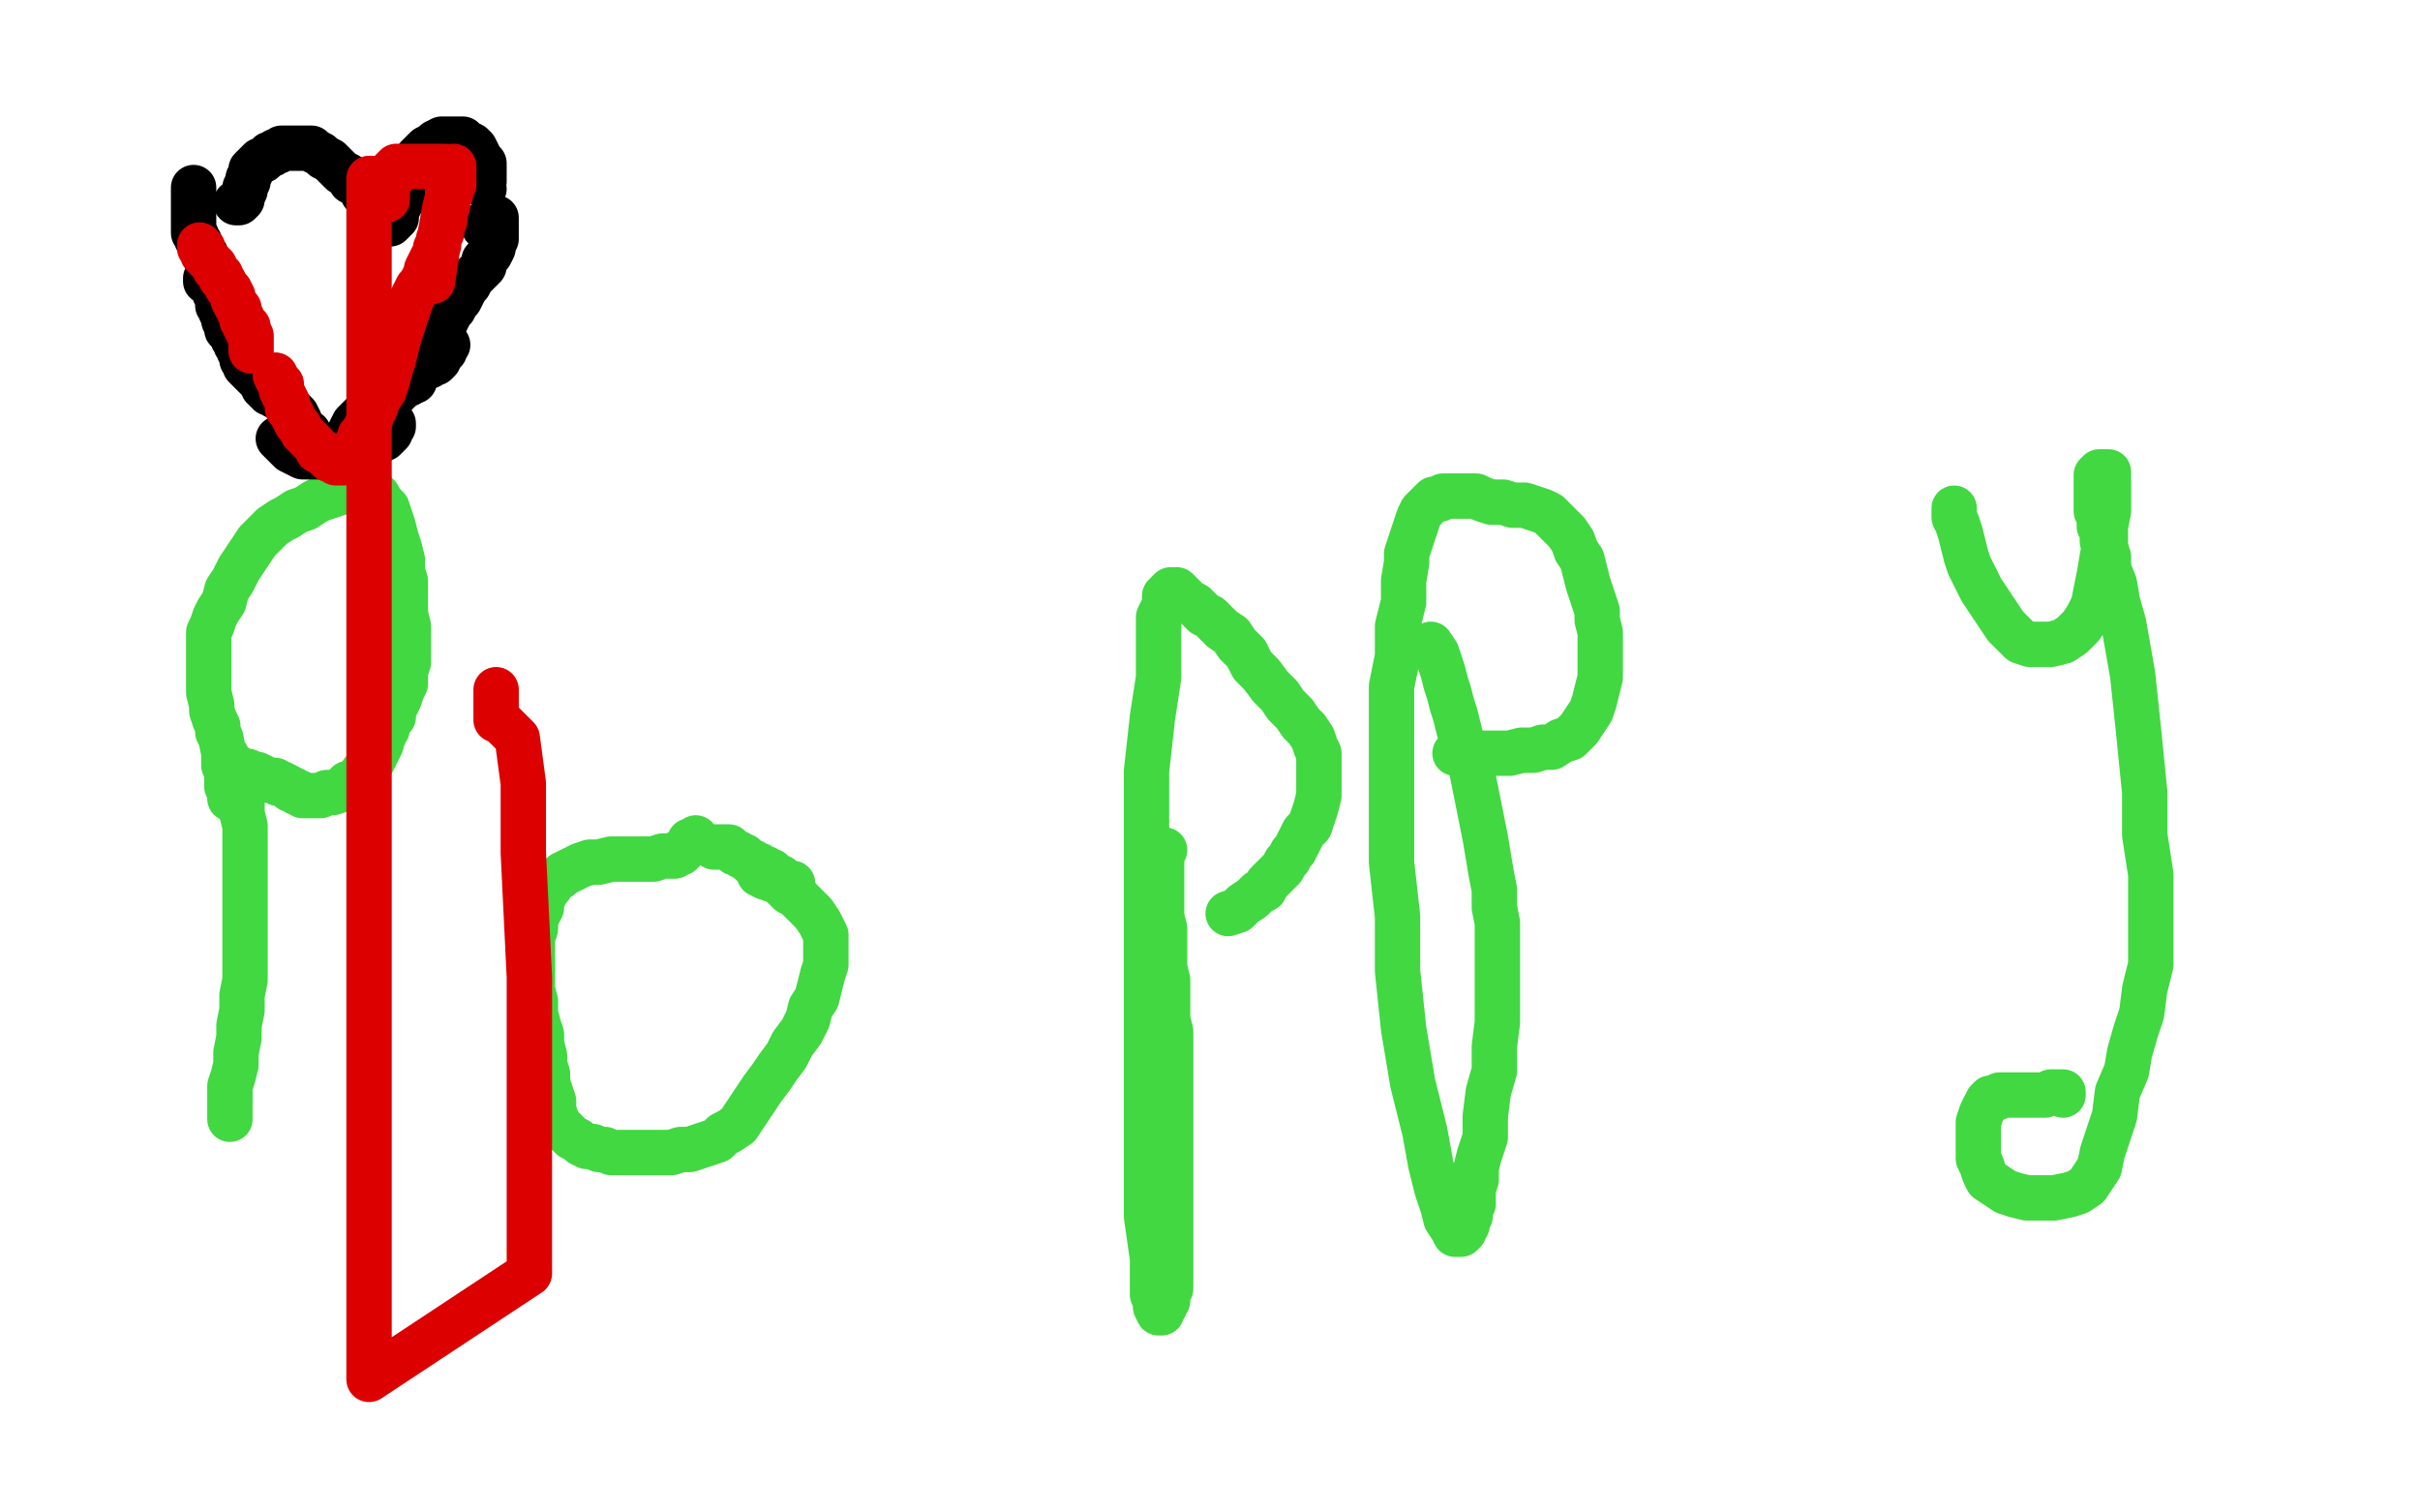 <?xml version="1.0" standalone="no"?>
<!DOCTYPE svg PUBLIC "-//W3C//DTD SVG 1.1//EN"
"http://www.w3.org/Graphics/SVG/1.1/DTD/svg11.dtd">

<svg width="800" height="500" version="1.1" xmlns="http://www.w3.org/2000/svg" xmlns:xlink="http://www.w3.org/1999/xlink" style="stroke-antialiasing: false"><desc>This SVG has been created on https://colorillo.com/</desc><rect x='0' y='0' width='800' height='500' style='fill: rgb(255,255,255); stroke-width:0' /><polyline points="76,264 76,263 76,263 76,262 76,262 75,260 75,260 75,258 75,258 75,257 75,257 75,255 75,255 74,253 74,253 74,251 74,251 74,249 73,244 72,242 72,240 71,238 70,235 70,233 69,229 69,226 69,222 69,218 69,215 69,212 69,209 70,207 71,204 72,202 74,199 75,195 77,192 79,188 81,185 83,182 85,179 88,176 90,174 93,172 95,171 98,169 101,168 104,166 106,165 109,164 112,163 114,162 117,162 119,162 121,162 122,162 124,163 125,164 126,166 128,168 129,171 130,174 131,178 132,181 133,185 133,189 134,192 134,196 134,199 134,203 135,207 135,211 135,215 135,219 134,222 134,226 133,228 132,231 131,233 130,235 130,237 129,238 128,239 128,240 128,241 127,242 127,243 126,245 126,246 125,248 124,250 123,252 121,254 120,255 118,258 115,259 113,261 110,262 108,262 106,263 105,263 104,263 103,263 101,263 100,263 99,262 98,262 97,261 96,261 95,260 93,259 92,259 91,258 89,258 87,257 85,256 84,256 82,255 80,255 79,254 77,254 76,253 76,252 75,252 75,251 74,250 74,249 75,250 75,251 76,253 77,255 78,257 79,260 79,262 80,265 80,269 81,273 81,277 81,282 81,287 81,292 81,298 81,303 81,308 81,314 81,319 81,324 80,329 80,334 79,339 79,343 78,348 78,352 77,356 76,359 76,362 76,364 76,366 76,367 76,369 76,370" style="fill: none; stroke: #41d841; stroke-width: 15; stroke-linejoin: round; stroke-linecap: round; stroke-antialiasing: false; stroke-antialias: 0; opacity: 1.0"/>
<polyline points="230,277 229,278 229,278 228,278 228,278 228,279 228,279 227,280 227,280 226,281 226,281 225,282 225,282 224,282 224,282 223,283 222,283 221,283 219,283 216,284 213,284 210,284 206,284 202,284 198,285 195,285 192,286 190,287 188,288 186,289 185,290 183,291 182,293 181,294 180,296 179,298 179,300 178,302 177,304 177,307 176,310 176,313 176,316 176,320 176,323 176,327 177,331 177,335 178,339 179,342 179,345 180,349 180,352 181,355 181,358 182,361 183,364 183,367 184,370 185,372 187,374 188,375 189,376 191,377 192,378 194,379 196,379 198,380 200,380 202,381 204,381 206,381 208,381 210,381 212,381 214,381 217,381 219,381 222,381 225,380 228,380 231,379 234,378 237,377 239,375 241,374 244,372 246,369 248,366 250,363 252,360 255,356 257,353 260,349 262,345 265,341 267,337 268,333 270,330 271,326 272,322 273,319 273,316 273,313 273,311 273,309 272,307 271,305 269,302 267,300 265,298 263,296 261,295 259,293 258,292 256,291 253,290 251,289" style="fill: none; stroke: #41d841; stroke-width: 15; stroke-linejoin: round; stroke-linecap: round; stroke-antialiasing: false; stroke-antialias: 0; opacity: 1.0"/>
<polyline points="385,281 384,281 384,281 384,282 384,282 384,284 384,284 384,287 384,287 384,290 384,290 384,294 384,294 384,299 384,299 384,303 384,303 385,307 385,307 385,312 385,316 385,320 386,324 386,328 386,333 386,337 387,341 387,346 387,349 387,354 387,358 387,362 387,366 387,370 387,373 387,377 387,380 387,383 387,387 387,390 387,394 387,397 387,401 387,405 387,408 387,411 387,415 387,418 387,421 387,424 387,426 386,428 386,430 385,431 385,432 384,433 384,434 383,434 382,432 382,430 381,428 381,424 381,416 379,402 379,380 379,359 379,336 379,314 379,293 379,273 379,255 381,237 383,224 383,213 383,204 385,200 385,197 386,196 387,195 388,195 389,195 390,196 391,197 392,198 393,199 395,200 396,201 398,203 400,204 402,206 404,208 407,210 409,213 412,216 414,220 417,223 420,227 423,230 425,233 428,236 430,239 432,241 434,244 435,247 436,249 436,253 436,256 436,260 436,263 435,267 434,270 433,273 431,275 430,277 429,279 428,281 427,282 426,284 425,285 424,287 422,289 421,290 419,292 418,294 416,295 414,297 411,299 409,301 406,302" style="fill: none; stroke: #41d841; stroke-width: 15; stroke-linejoin: round; stroke-linecap: round; stroke-antialiasing: false; stroke-antialias: 0; opacity: 1.0"/>
<polyline points="473,213 475,216 475,216 476,219 476,219 477,222 477,222 478,226 478,226 479,229 479,229 480,233 480,233 481,236 481,236 482,240 482,240 483,244 484,248 486,252 487,257 488,262 489,267 490,272 491,277 492,283 493,289 494,294 494,300 495,305 495,311 495,316 495,323 495,331 495,338 494,346 494,354 492,361 491,369 491,376 489,382 488,386 488,390 487,393 487,396 487,398 486,400 486,402 485,404 485,405 484,406 484,407 483,408 482,408 481,408 480,406 478,403 477,399 475,393 473,385 471,374 467,358 464,340 462,321 462,303 460,285 460,268 460,252 460,239 460,227 462,217 462,207 464,199 464,192 465,186 465,183 466,180 467,177 468,174 469,171 470,169 471,168 473,166 474,165 476,165 477,164 479,164 481,164 483,164 485,164 488,164 490,165 493,166 497,166 500,167 504,167 507,168 510,169 512,170 514,172 516,174 518,176 520,179 521,182 523,185 524,189 525,193 526,196 527,199 528,202 528,205 529,209 529,212 529,216 529,220 529,224 528,228 527,232 526,235 524,238 522,241 521,242 519,244 516,245 513,247 510,247 507,248 503,248 499,249 496,249 493,249 490,249 487,249 485,249 483,249 481,249" style="fill: none; stroke: #41d841; stroke-width: 15; stroke-linejoin: round; stroke-linecap: round; stroke-antialiasing: false; stroke-antialias: 0; opacity: 1.0"/>
<polyline points="646,168 646,171 646,171 647,173 647,173 648,176 648,176 649,180 649,180 650,184 650,184 651,187 651,187 653,191 653,191 655,195 655,195 657,198 659,201 661,204 663,207 666,210 668,212 671,213 674,213 678,213 682,212 685,210 688,207 690,204 692,200 693,195 694,190 695,184 696,179 696,174 697,169 697,165 697,162 697,159 697,157 697,156 696,156 695,156 694,156 693,157 693,158 693,159 693,160 693,162 693,163 693,165 693,167 693,169 694,171 694,174 695,176 695,179 696,181 697,184 697,188 699,193 700,199 702,206 705,223 707,242 709,262 709,276 711,289 711,301 711,310 711,319 709,327 708,335 706,341 704,348 703,354 700,361 699,369 697,375 695,381 694,386 692,389 690,392 687,394 684,395 679,396 675,396 670,396 666,395 663,394 660,392 657,390 656,388 655,385 654,383 654,380 654,377 654,374 654,371 655,368 656,366 657,364 658,363 660,363 661,362 663,362 664,362 666,362 668,362 669,362 671,362 673,362 674,362 676,362 678,361 679,361 680,361 681,361 682,361 682,362" style="fill: none; stroke: #41d841; stroke-width: 15; stroke-linejoin: round; stroke-linecap: round; stroke-antialiasing: false; stroke-antialias: 0; opacity: 1.0"/>
<polyline points="236,280 237,280 237,280 238,280 238,280 239,280 239,280 240,280 240,280 241,280 241,280 242,281 242,281 243,282 243,282 244,282 244,282 245,283 246,283 247,284 248,285 249,285 250,286 251,286 252,287 253,287 254,288 255,288 256,289 257,290 258,290 259,291 260,292 261,292 262,292" style="fill: none; stroke: #41d841; stroke-width: 15; stroke-linejoin: round; stroke-linecap: round; stroke-antialiasing: false; stroke-antialias: 0; opacity: 1.0"/>
<polyline points="70,92 70,91 70,91 70,90 70,90 70,89 70,89 69,88 69,88 69,86 69,86 68,85 68,85 68,84 68,84 67,83 67,83 67,82 66,81 66,80 65,79 65,78 64,77 64,76 64,75 64,74 64,73 64,72 64,71 64,70 64,69 64,68 64,67 64,66 64,65 64,64 64,63 64,62" style="fill: none; stroke: #000000; stroke-width: 15; stroke-linejoin: round; stroke-linecap: round; stroke-antialiasing: false; stroke-antialias: 0; opacity: 1.0"/>
<polyline points="78,67 79,67 79,67 80,66 80,66 80,65 80,65 81,63 81,63 81,62 81,62 82,60 82,60 82,59 82,59 83,57 83,56 84,55 85,54 86,53 87,53 88,52 89,51 90,51 91,50 92,50 93,49 94,49 96,49 97,49 98,49 99,49 100,49 101,49 102,49 103,49 104,50 106,51 107,52 109,53 110,54 111,55 112,56 113,57 115,58 116,60 118,61 119,62 120,64 121,65 122,67 123,68 125,69 125,71 126,72 127,73 128,74 129,74 130,73 131,72 131,70 132,68 133,66 134,64 134,61 135,59 136,56 137,54 138,52 139,51 141,49 143,48 144,47 146,46 148,46 149,46 151,46 153,46 154,47 156,48 157,49 158,51 159,53" style="fill: none; stroke: #000000; stroke-width: 15; stroke-linejoin: round; stroke-linecap: round; stroke-antialiasing: false; stroke-antialias: 0; opacity: 1.0"/>
<polyline points="164,72 164,73 164,73 164,74 164,74 164,75 164,75 164,76 164,76 164,78 164,78 164,79 164,79 163,81 163,81 163,82 163,82 162,84 162,84 161,85 160,86 160,88 159,89 157,91 156,92 155,94 154,95 153,97 152,99 151,100 150,102 149,103 148,105 147,107 146,109 145,110 144,112 143,114 142,115 141,117 140,119 139,120 138,122 137,124 137,126" style="fill: none; stroke: #000000; stroke-width: 15; stroke-linejoin: round; stroke-linecap: round; stroke-antialiasing: false; stroke-antialias: 0; opacity: 1.0"/>
<polyline points="130,140 130,141 130,141 129,142 129,142 129,143 129,143 128,144 128,144 127,145 127,145 126,145 126,145 125,146 125,146 124,147 124,147 123,147 123,147 122,148 120,148 119,149 117,150 116,150 114,151 112,151 110,151 108,151 106,151 104,151 101,151 100,151 98,150 96,149 95,148 94,147 93,146 92,145" style="fill: none; stroke: #000000; stroke-width: 15; stroke-linejoin: round; stroke-linecap: round; stroke-antialiasing: false; stroke-antialias: 0; opacity: 1.0"/>
<polyline points="68,92 68,93 68,93 69,93 69,93 70,94 70,94 70,95 70,95 71,95 71,95 71,96 71,96 71,97 71,97 72,98 72,98 72,99 72,101 73,102 73,103 74,105 74,106 75,107 75,109 76,110 77,111 77,112 78,113 78,114 79,115 79,116 80,117 80,118 80,119 81,120 81,121 82,122 83,123 84,124 85,125 86,126 87,127 87,128 88,128 88,129 89,129 89,130 90,130 91,131 92,131 93,132 94,133 95,134 96,135 97,136 98,137 99,139 99,140 100,141 100,142 101,143 102,143 102,144 102,145 103,145 103,146 104,147 104,148 105,148 105,149 106,149 106,150 107,150 107,151 108,151 109,151 110,151 111,151 112,150 112,148 113,147 114,145 115,144 116,142 117,140 118,139 119,138 120,137 121,136 122,135 123,134 124,134 125,133 127,132 128,132 129,131 130,131 131,130 131,129 132,129 133,128 134,127 135,127 135,126 136,125 137,124 138,123 139,122 140,122 141,121 142,121 143,120 144,120 145,119 145,118 146,117 147,116 147,115 148,114" style="fill: none; stroke: #000000; stroke-width: 15; stroke-linejoin: round; stroke-linecap: round; stroke-antialiasing: false; stroke-antialias: 0; opacity: 1.0"/>
<polyline points="160,60 160,59 160,59 160,57 160,57 160,56 160,56 160,55 160,55 160,54 160,54" style="fill: none; stroke: #000000; stroke-width: 15; stroke-linejoin: round; stroke-linecap: round; stroke-antialiasing: false; stroke-antialias: 0; opacity: 1.0"/>
<polyline points="160,74 160,75 160,75" style="fill: none; stroke: #000000; stroke-width: 15; stroke-linejoin: round; stroke-linecap: round; stroke-antialiasing: false; stroke-antialias: 0; opacity: 1.0"/>
<circle cx="160.5" cy="62.5" r="7" style="fill: #000000; stroke-antialiasing: false; stroke-antialias: 0; opacity: 1.0"/>
<polyline points="66,81 66,82 66,82 67,82 67,82 67,83 67,83 67,84 67,84 68,85 68,85 69,86 69,86 70,87 71,88 71,89 72,90 73,91 73,92 74,93 75,95 76,96 77,98 77,99 78,101 79,102 79,103 80,105 80,106 81,107 81,108 82,108 82,109 82,110 83,111 83,112 83,113 83,114 83,115 83,116" style="fill: none; stroke: #dc0000; stroke-width: 15; stroke-linejoin: round; stroke-linecap: round; stroke-antialiasing: false; stroke-antialias: 0; opacity: 1.0"/>
<polyline points="91,124 92,126 92,126 93,127 93,127 93,129 93,129 94,131 94,131 95,133 95,133 95,135 95,135 96,136 96,136 97,138 97,138 98,140 99,141 100,143 101,144 102,145 103,146 104,147 105,149 106,149 107,150 108,151 109,151 109,152 110,152 111,153 112,153 113,153 114,153 115,152 116,151 116,150 117,148 118,147 119,146 119,144 120,143 121,141 122,140 123,137 124,135 125,132 127,129 128,126 129,122 130,119 131,115 132,111 133,108 134,105 135,102 136,99 137,97 138,95 139,94 140,92 141,90 141,89 142,87 143,85 144,84 144,82 145,81 145,79 146,77 146,75 147,73 147,72 147,70 148,68 148,67 148,65 149,64 149,62 150,61 150,60 150,58 150,57 150,56 150,55 149,57 149,57 149,59 149,59 148,62 148,62 148,65 148,65 147,69 147,69 146,75 146,75 145,80 145,80 144,86 144,86 143,93" style="fill: none; stroke: #dc0000; stroke-width: 15; stroke-linejoin: round; stroke-linecap: round; stroke-antialiasing: false; stroke-antialias: 0; opacity: 1.0"/>
<polyline points="147,56 147,55 147,55 146,55 146,55 145,55 145,55 144,55 144,55 143,55 143,55 142,55 142,55 141,55 140,55 139,55 138,55 137,55 136,55 135,55 134,55 133,55 132,55 131,55 130,56 130,57 129,57 129,58 129,59 129,60 128,60 128,61 128,62 128,63 128,64 128,65 128,66 127,65 127,64 126,63 126,62 126,61 125,60 123,59 122,59 122,136 122,277 122,456 175,421 175,376 175,323 173,282 173,259 171,244 165,238 164,238 164,237 164,236 164,235 164,234 164,233 164,232 164,231 164,230 164,229 164,228 164,229" style="fill: none; stroke: #dc0000; stroke-width: 15; stroke-linejoin: round; stroke-linecap: round; stroke-antialiasing: false; stroke-antialias: 0; opacity: 1.0"/>
</svg>
